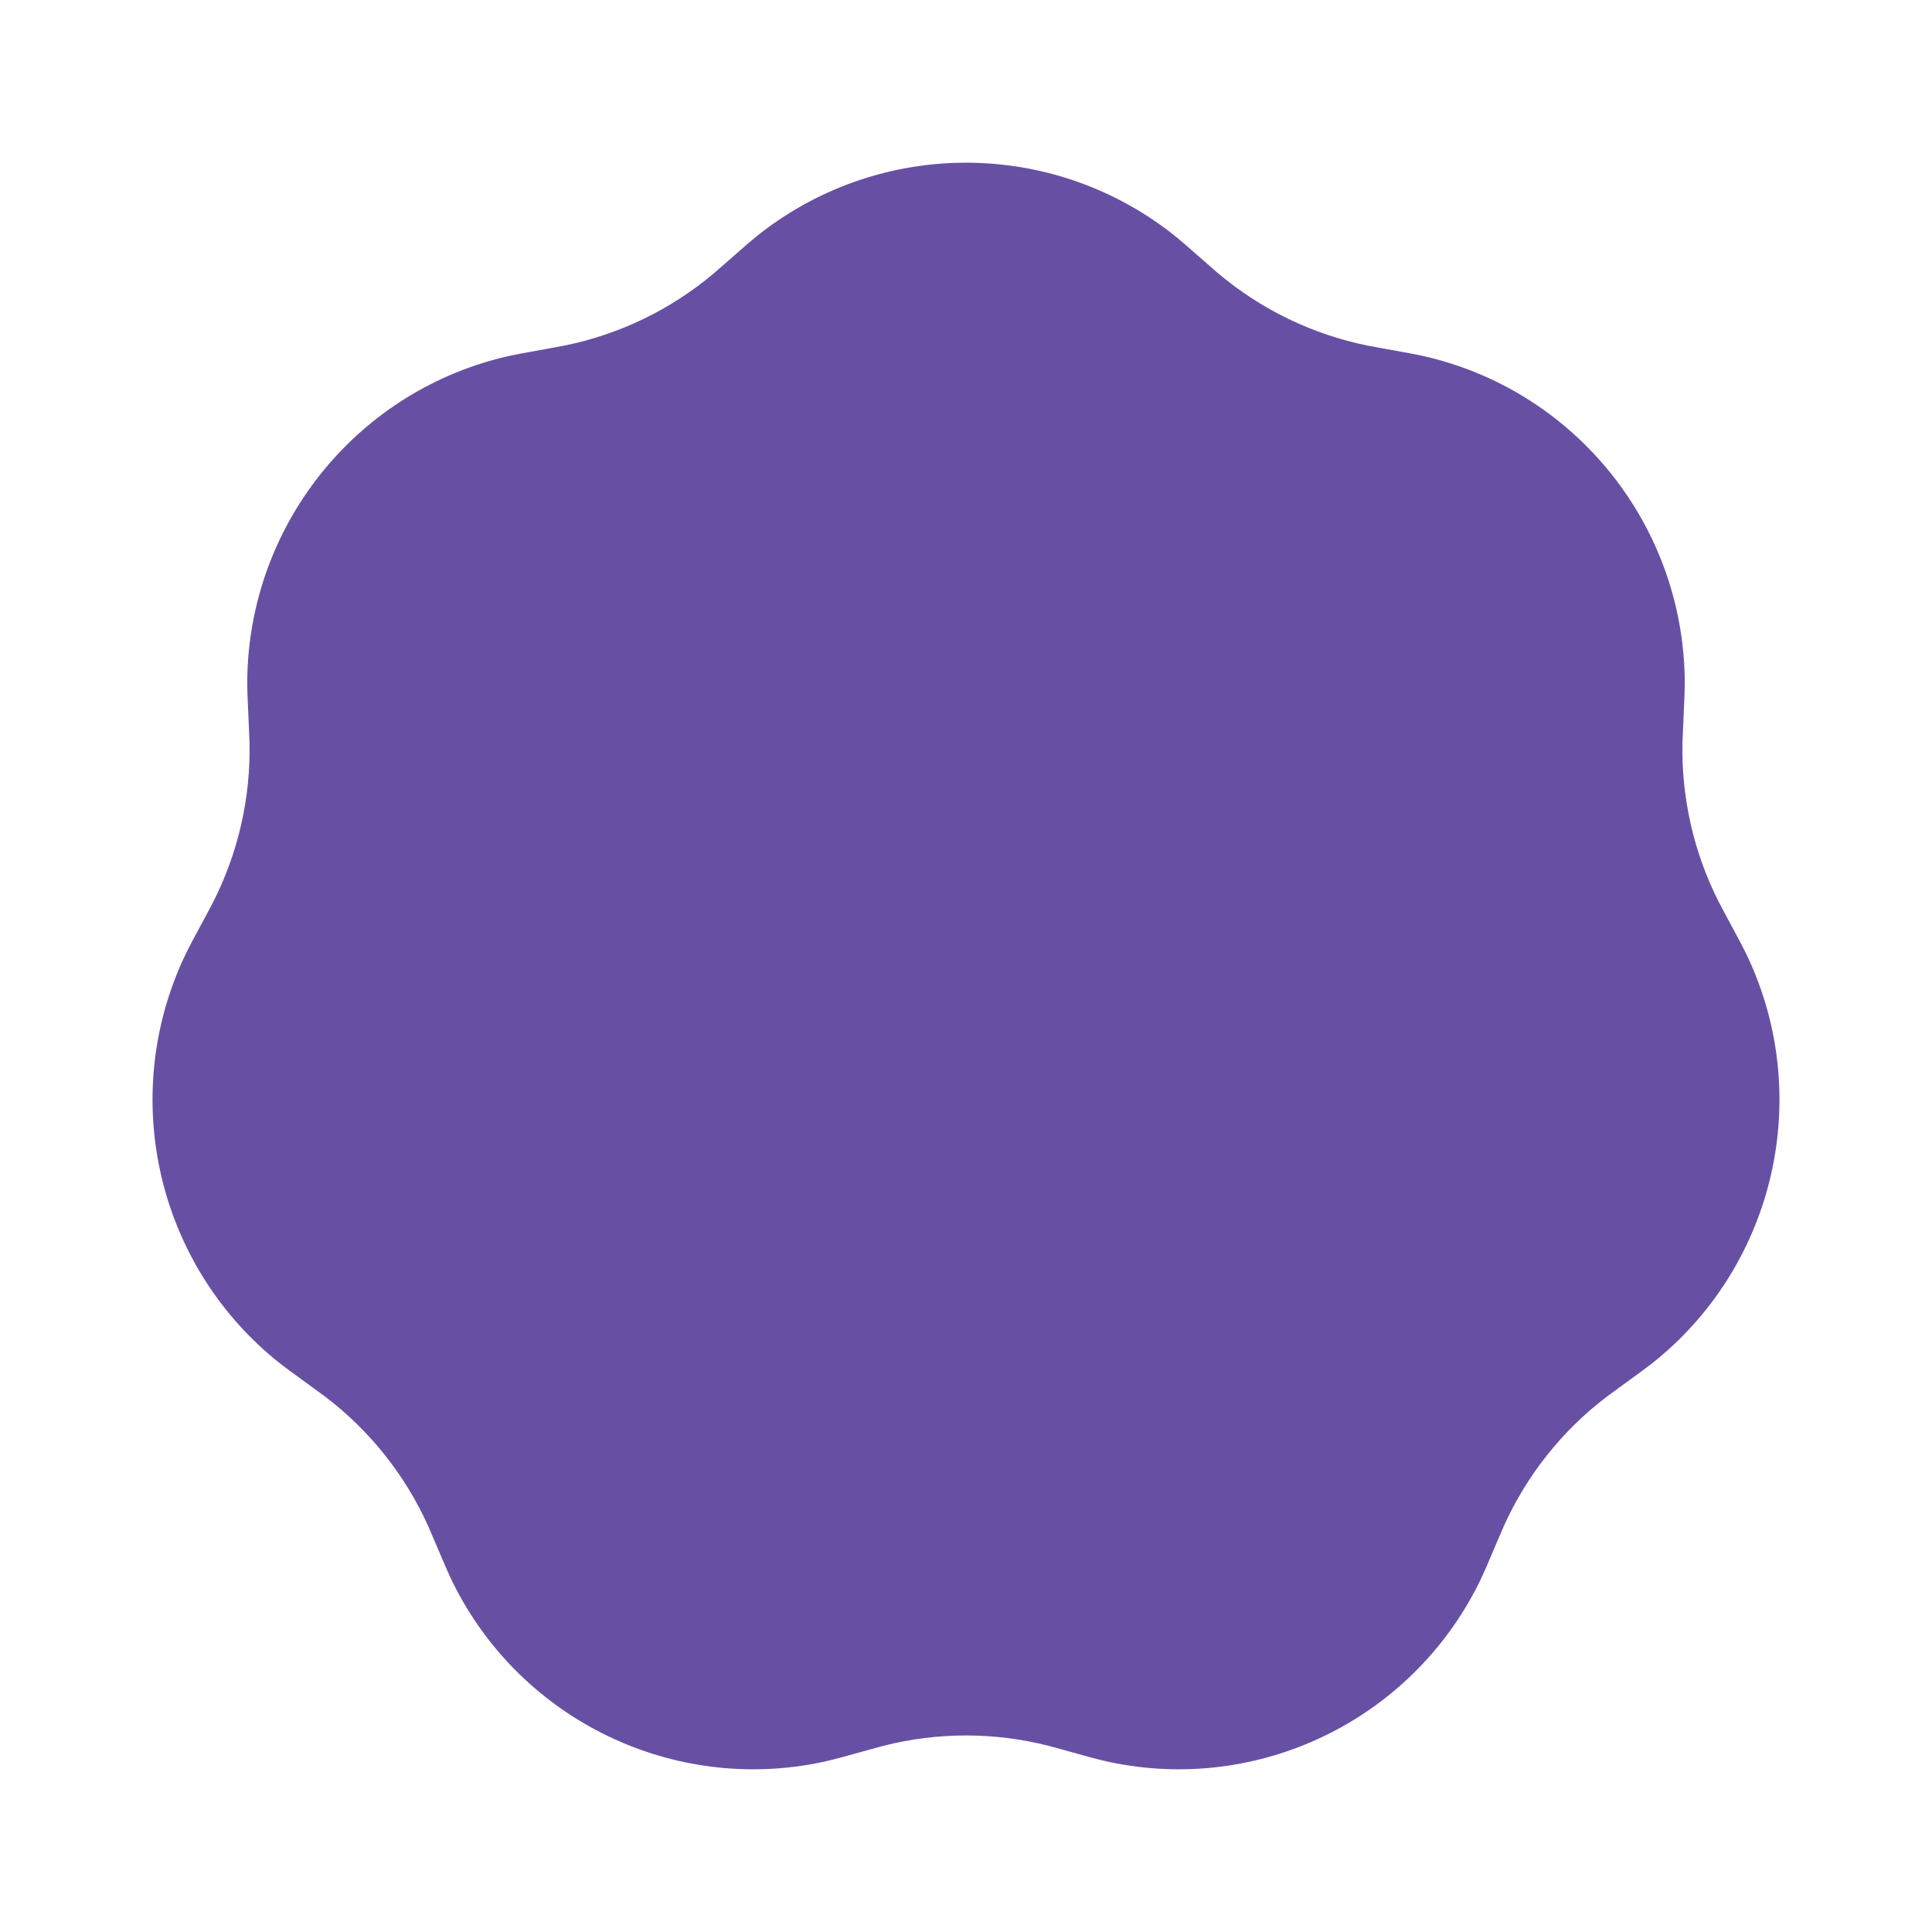 <svg width="180" height="180" viewBox="0 0 180 180" fill="none" xmlns="http://www.w3.org/2000/svg">
<path d="M67.581 24.529C69.273 23.04 70.119 22.295 70.897 21.693C82.149 12.98 97.851 12.98 109.103 21.693C109.881 22.295 110.727 23.04 112.419 24.529C112.986 25.028 113.269 25.278 113.554 25.516C117.538 28.859 122.291 31.154 127.383 32.191C127.747 32.265 128.118 32.332 128.86 32.465C131.077 32.862 132.186 33.061 133.141 33.295C146.953 36.68 156.743 48.984 156.962 63.234C156.977 64.219 156.924 65.346 156.817 67.601C156.781 68.356 156.763 68.734 156.754 69.105C156.631 74.312 157.805 79.467 160.17 84.104C160.339 84.435 160.518 84.767 160.877 85.432C161.95 87.417 162.486 88.409 162.899 89.304C168.87 102.237 165.376 117.581 154.397 126.637C153.638 127.263 152.725 127.924 150.9 129.246C150.288 129.689 149.983 129.91 149.688 130.135C145.549 133.284 142.26 137.418 140.117 142.163C139.964 142.502 139.817 142.849 139.522 143.545C138.643 145.623 138.203 146.662 137.763 147.543C131.397 160.286 117.249 167.115 103.34 164.158C102.378 163.954 101.293 163.651 99.124 163.044C98.398 162.841 98.034 162.74 97.675 162.649C92.638 161.369 87.362 161.369 82.325 162.649C81.966 162.74 81.602 162.841 80.876 163.044C78.707 163.651 77.622 163.954 76.66 164.158C62.751 167.115 48.603 160.286 42.237 147.543C41.797 146.662 41.358 145.623 40.478 143.545C40.183 142.849 40.036 142.502 39.883 142.163C37.74 137.418 34.451 133.284 30.312 130.135C30.017 129.91 29.712 129.689 29.1 129.246C27.275 127.924 26.362 127.263 25.603 126.637C14.624 117.581 11.13 102.237 17.101 89.304C17.514 88.409 18.05 87.417 19.123 85.432C19.482 84.767 19.661 84.435 19.83 84.104C22.195 79.467 23.369 74.312 23.246 69.105C23.237 68.734 23.219 68.356 23.183 67.601C23.076 65.346 23.023 64.219 23.038 63.234C23.257 48.984 33.047 36.68 46.859 33.295C47.814 33.061 48.923 32.862 51.14 32.465C51.882 32.332 52.253 32.265 52.617 32.191C57.709 31.154 62.462 28.859 66.447 25.516C66.731 25.278 67.014 25.028 67.581 24.529Z" fill="#6750A4"/>
</svg>

